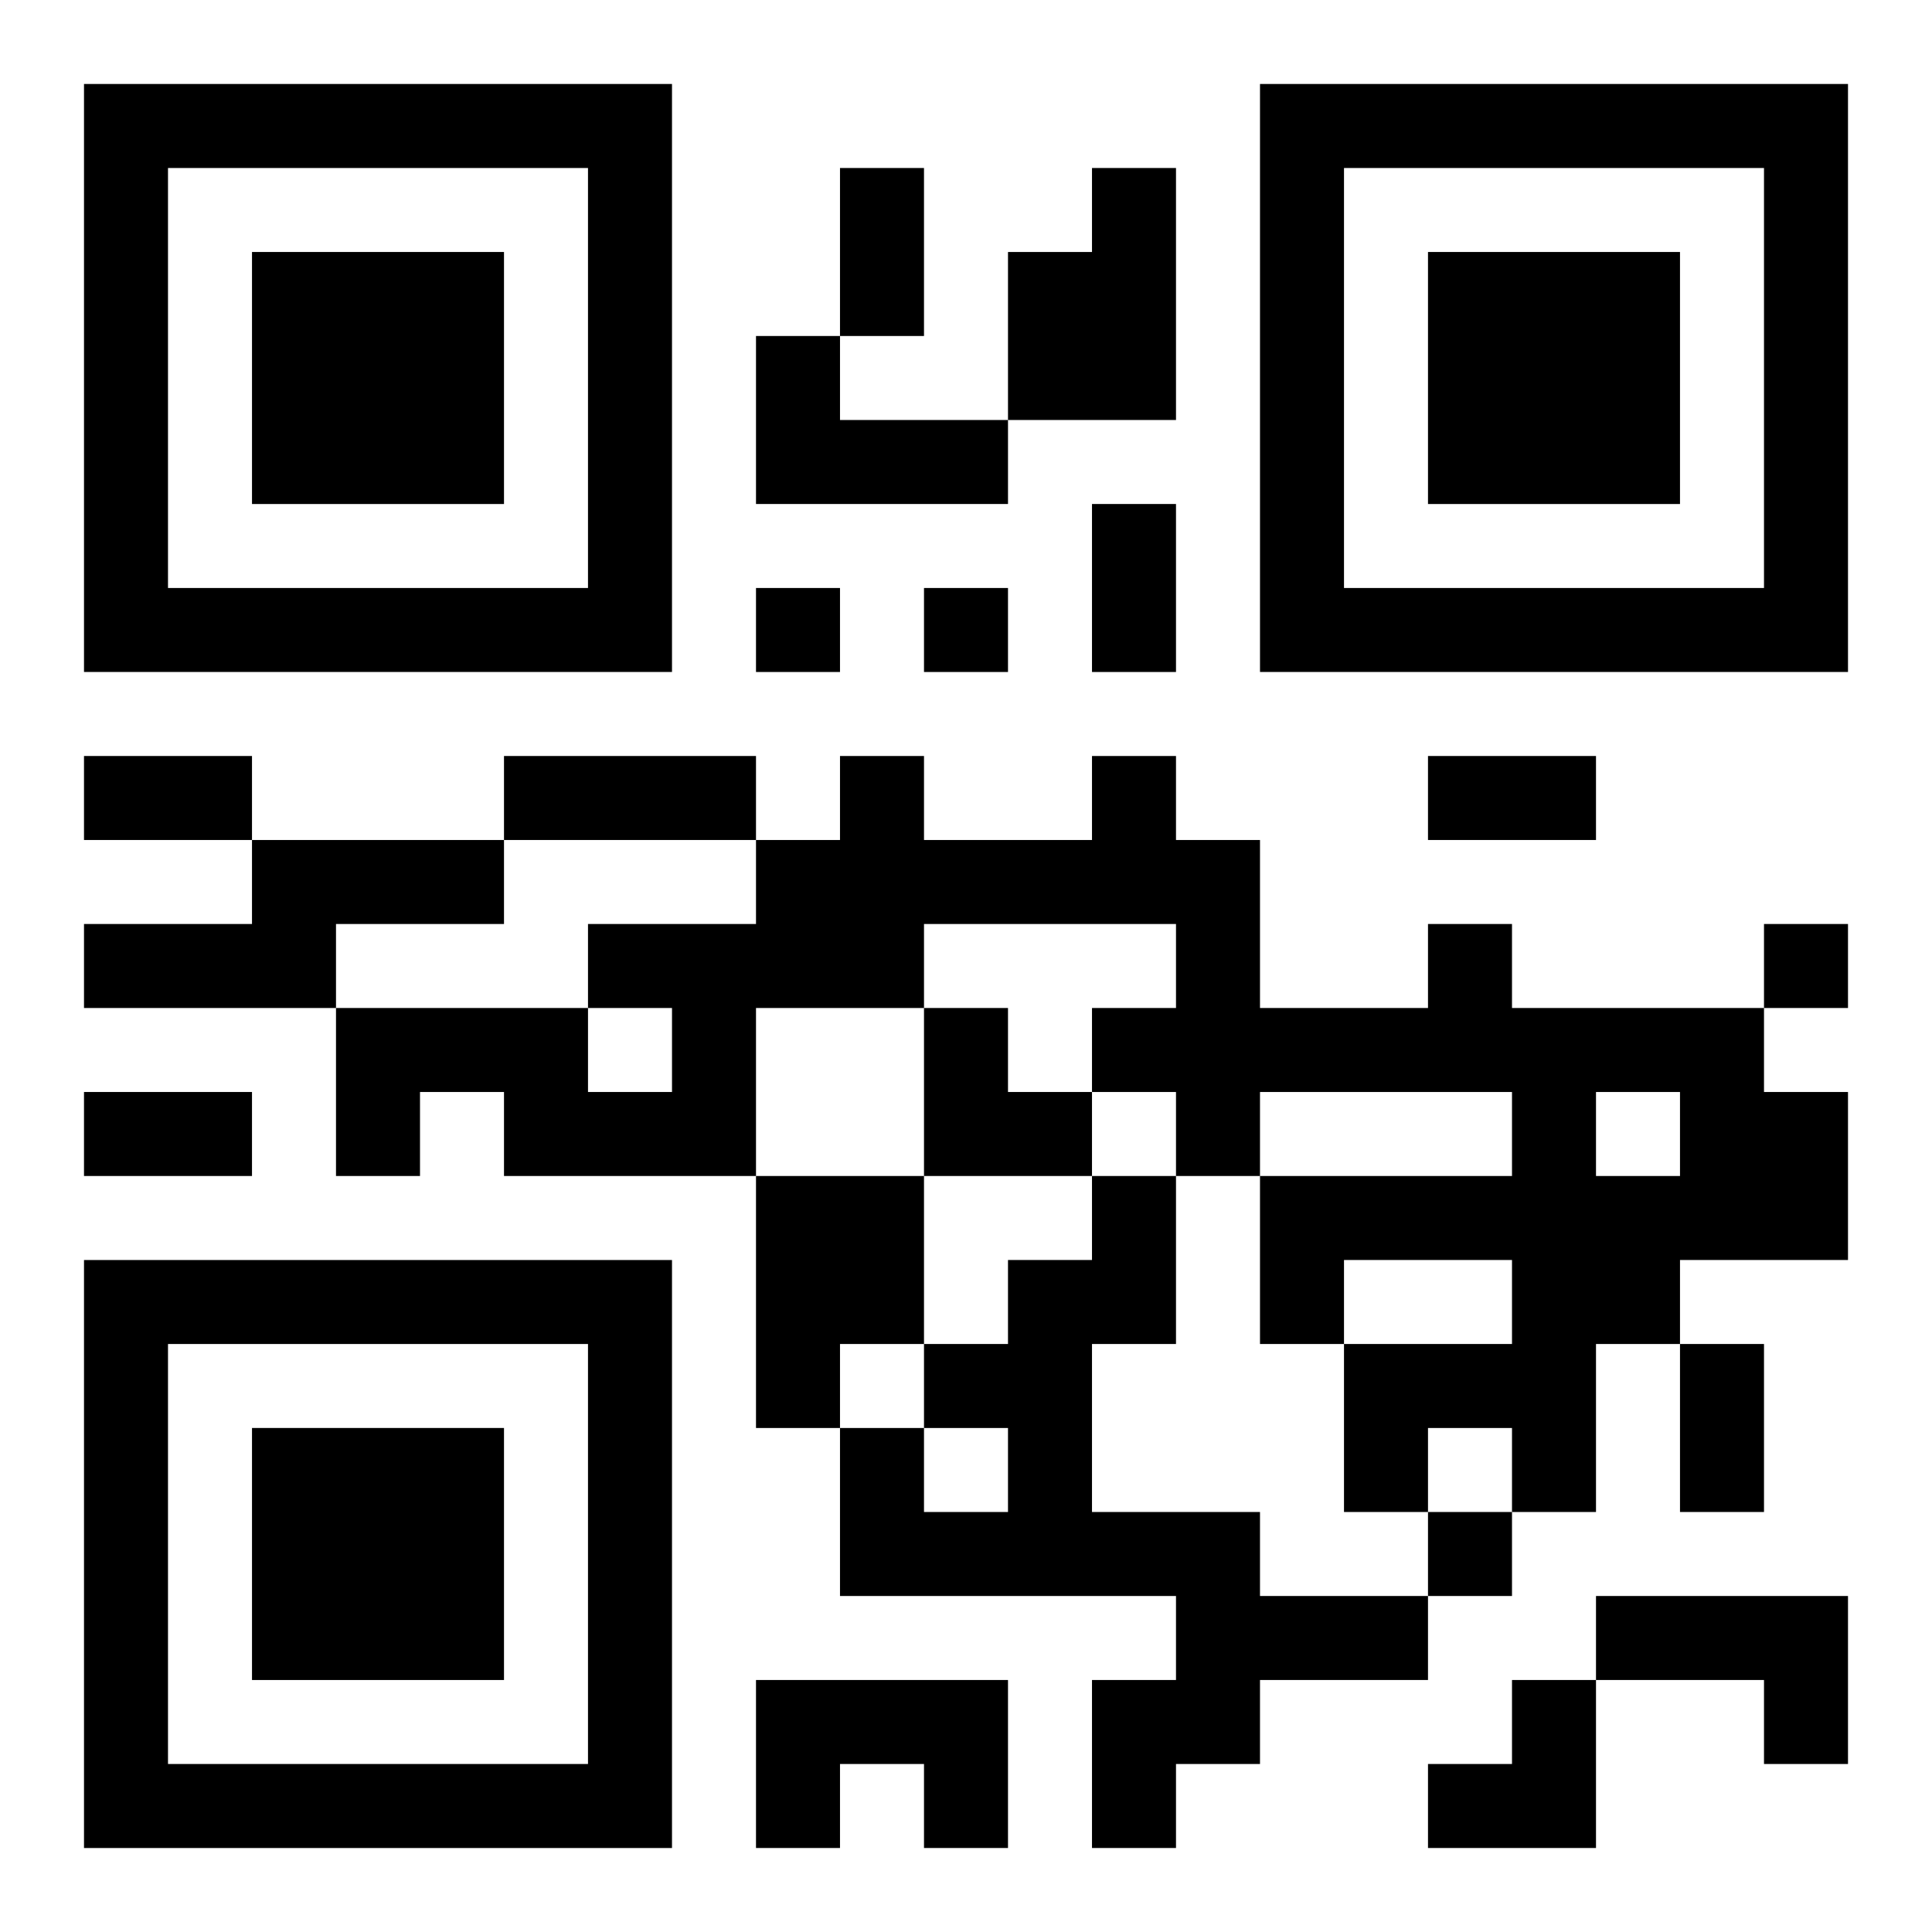 <?xml version="1.0" encoding="UTF-8"?>
<svg width="250" height="250" baseProfile="full" version="1.1" viewBox="-1 -1 23 23" xmlns="http://www.w3.org/2000/svg" xmlns:xlink="http://www.w3.org/1999/xlink"><symbol id="a"><path d="m0 7v7h7v-7h-7zm1 1h5v5h-5v-5zm1 1v3h3v-3h-3z"/></symbol><use y="-7" xlink:href="#a"/><use y="7" xlink:href="#a"/><use x="14" y="-7" xlink:href="#a"/><path d="m12 1h1v3h-2v-2h1v-1m-4 2h1v1h2v1h-3v-2m-6 6h3v1h-2v1h-3v-1h2v-1m14 1h1v1h3v1h1v2h-2v1h-1v2h-1v-1h-1v1h-1v-2h2v-1h-2v1h-1v-2h3v-1h-3v1h-1v-1h-1v-1h1v-1h-3v1h-2v2h-3v-1h-1v1h-1v-2h3v1h1v-1h-1v-1h2v-1h1v-1h1v1h2v-1h1v1h1v2h2v-1m2 2v1h1v-1h-1m-10 1h2v2h-1v1h-1v-3m4 0h1v2h-1v2h2v1h2v1h-2v1h-1v1h-1v-2h1v-1h-4v-2h1v1h1v-1h-1v-1h1v-1h1v-1m6 5h3v2h-1v-1h-2v-1m-10 1h3v2h-1v-1h-1v1h-1v-2m0-13v1h1v-1h-1m2 0v1h1v-1h-1m10 4v1h1v-1h-1m-4 7v1h1v-1h-1m-7-16h1v2h-1v-2m3 4h1v2h-1v-2m-12 3h2v1h-2v-1m5 0h3v1h-3v-1m11 0h2v1h-2v-1m-16 4h2v1h-2v-1m19 3h1v2h-1v-2m-9-4h1v1h1v1h-2zm6 8m1 0h1v2h-2v-1h1z"/></svg>
